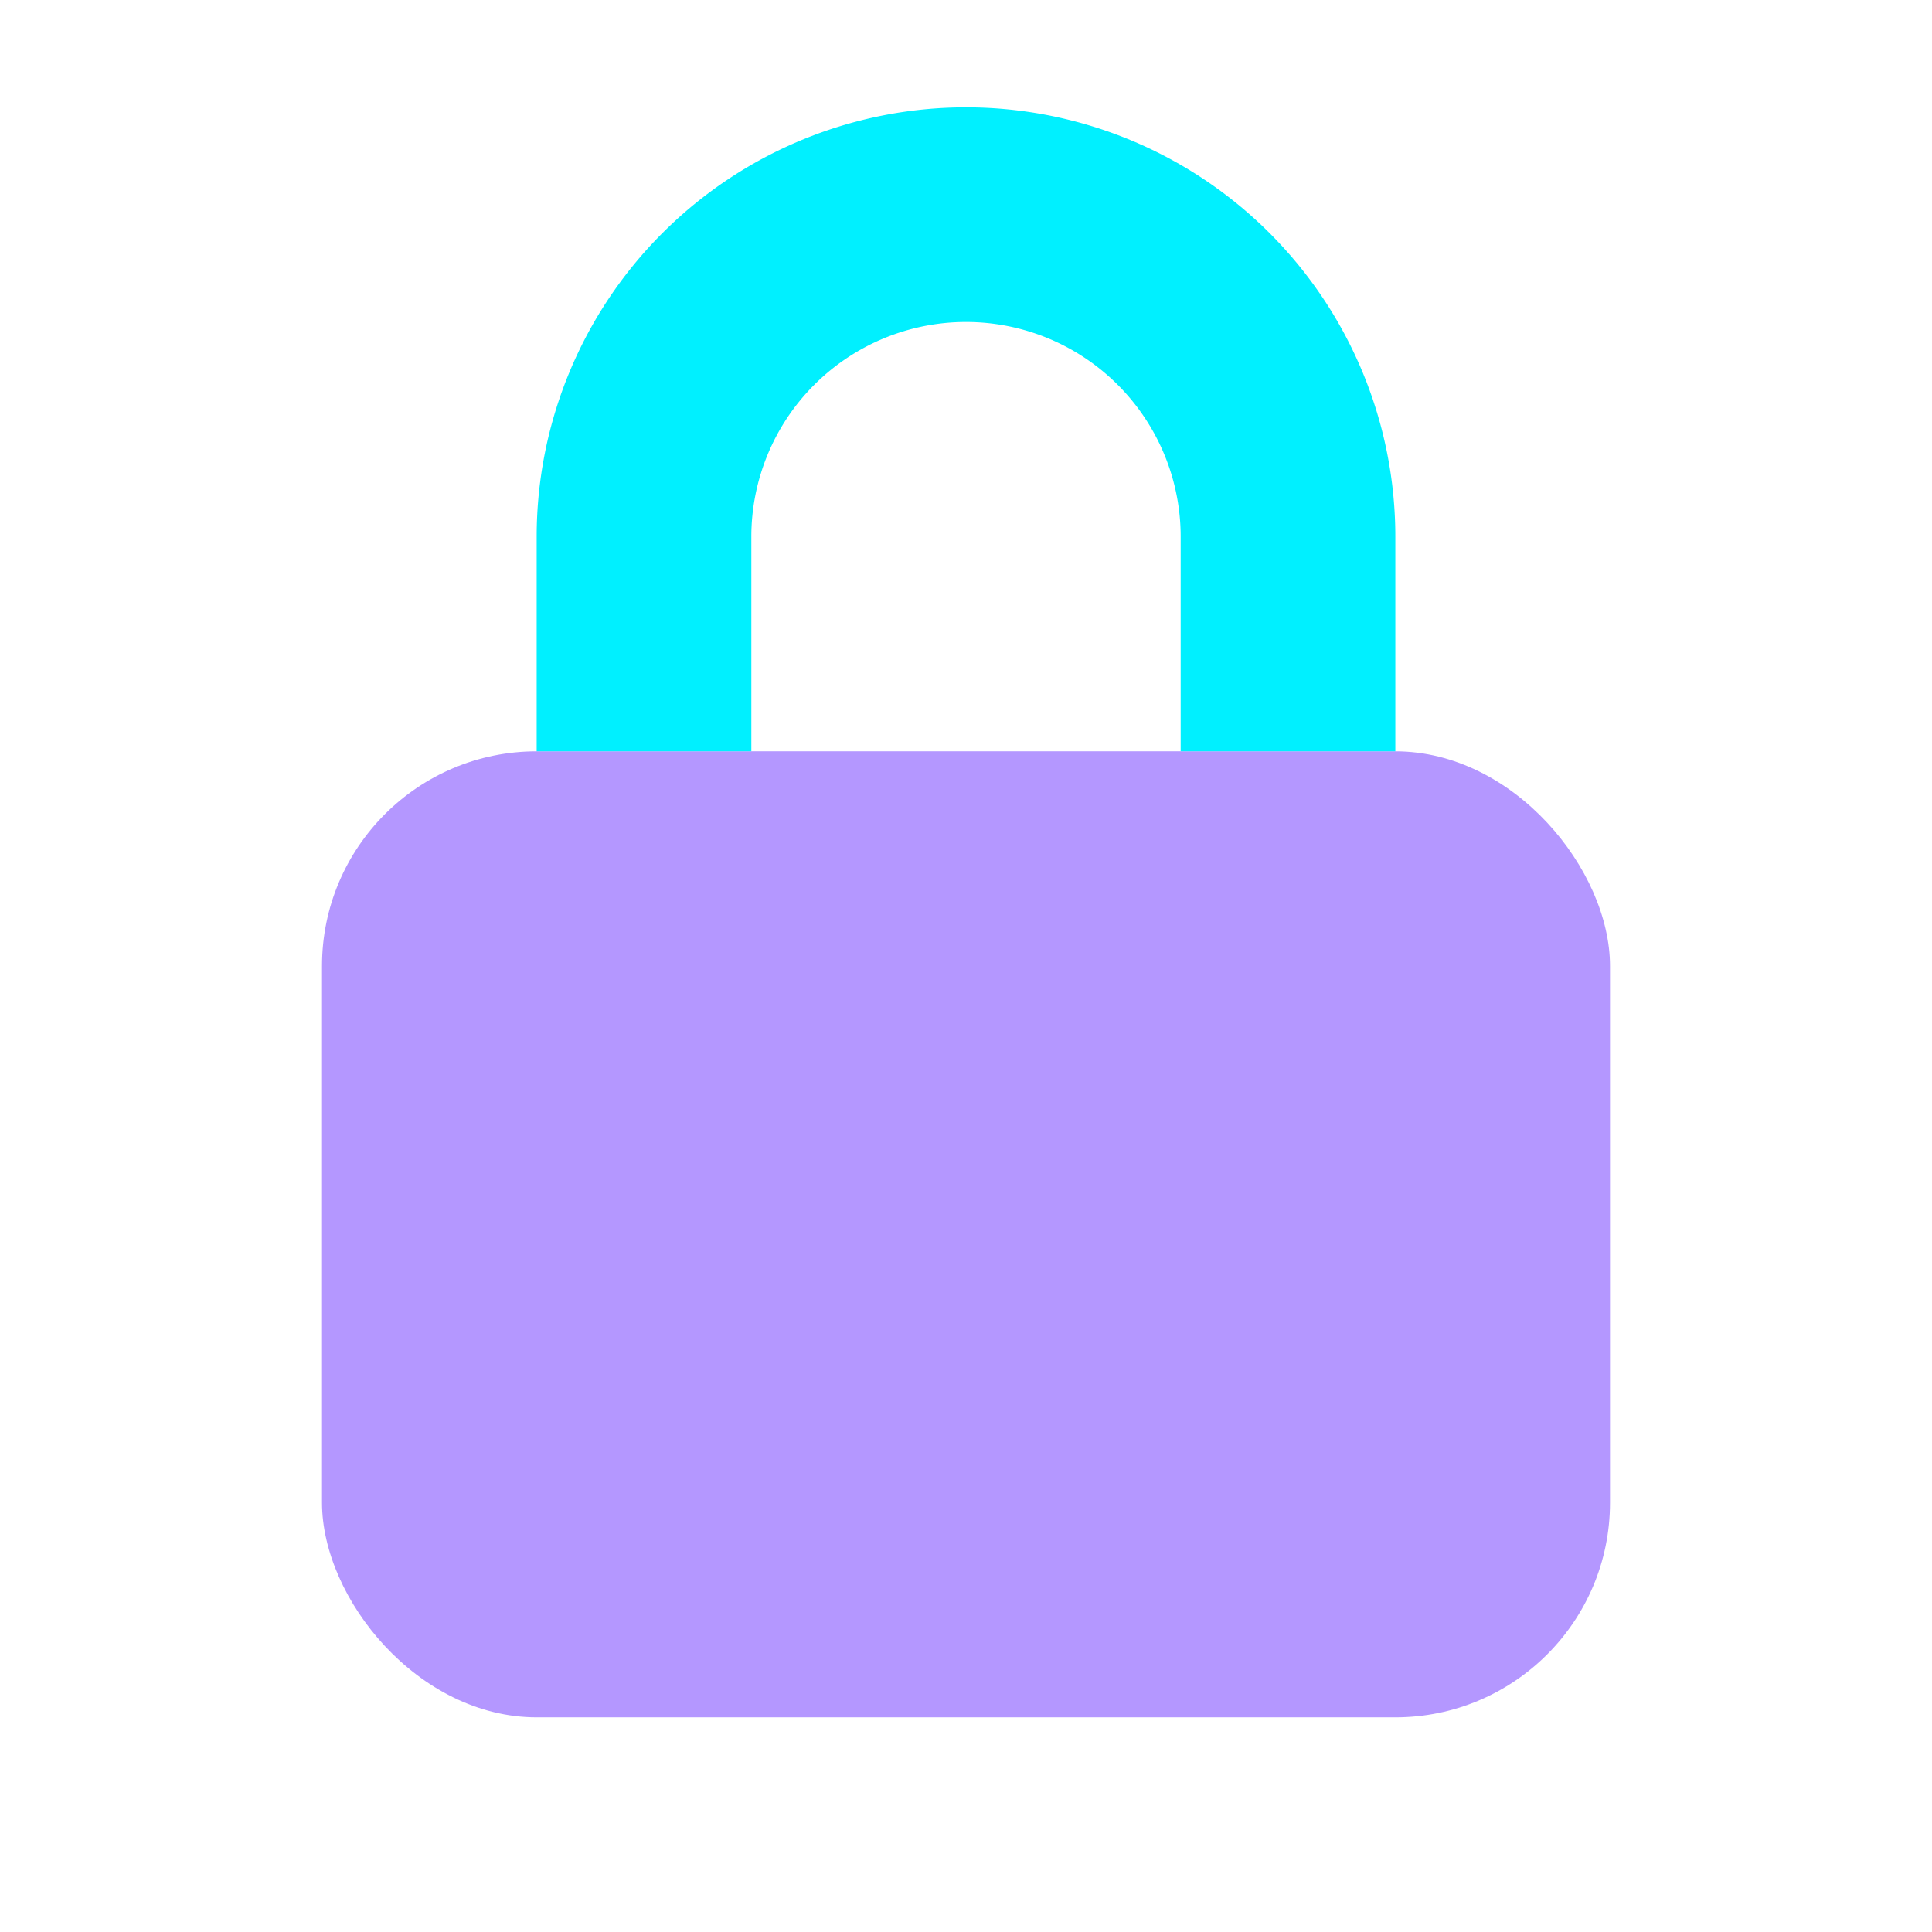 <svg xmlns="http://www.w3.org/2000/svg" width="18" height="18"><rect x="3" y="7" width="12" height="9" rx="2" fill="#B497FF"/><path d="M6 7V5a3 3 0 0 1 6 0v2" stroke="#00F0FF" stroke-width="2" fill="none"/></svg>